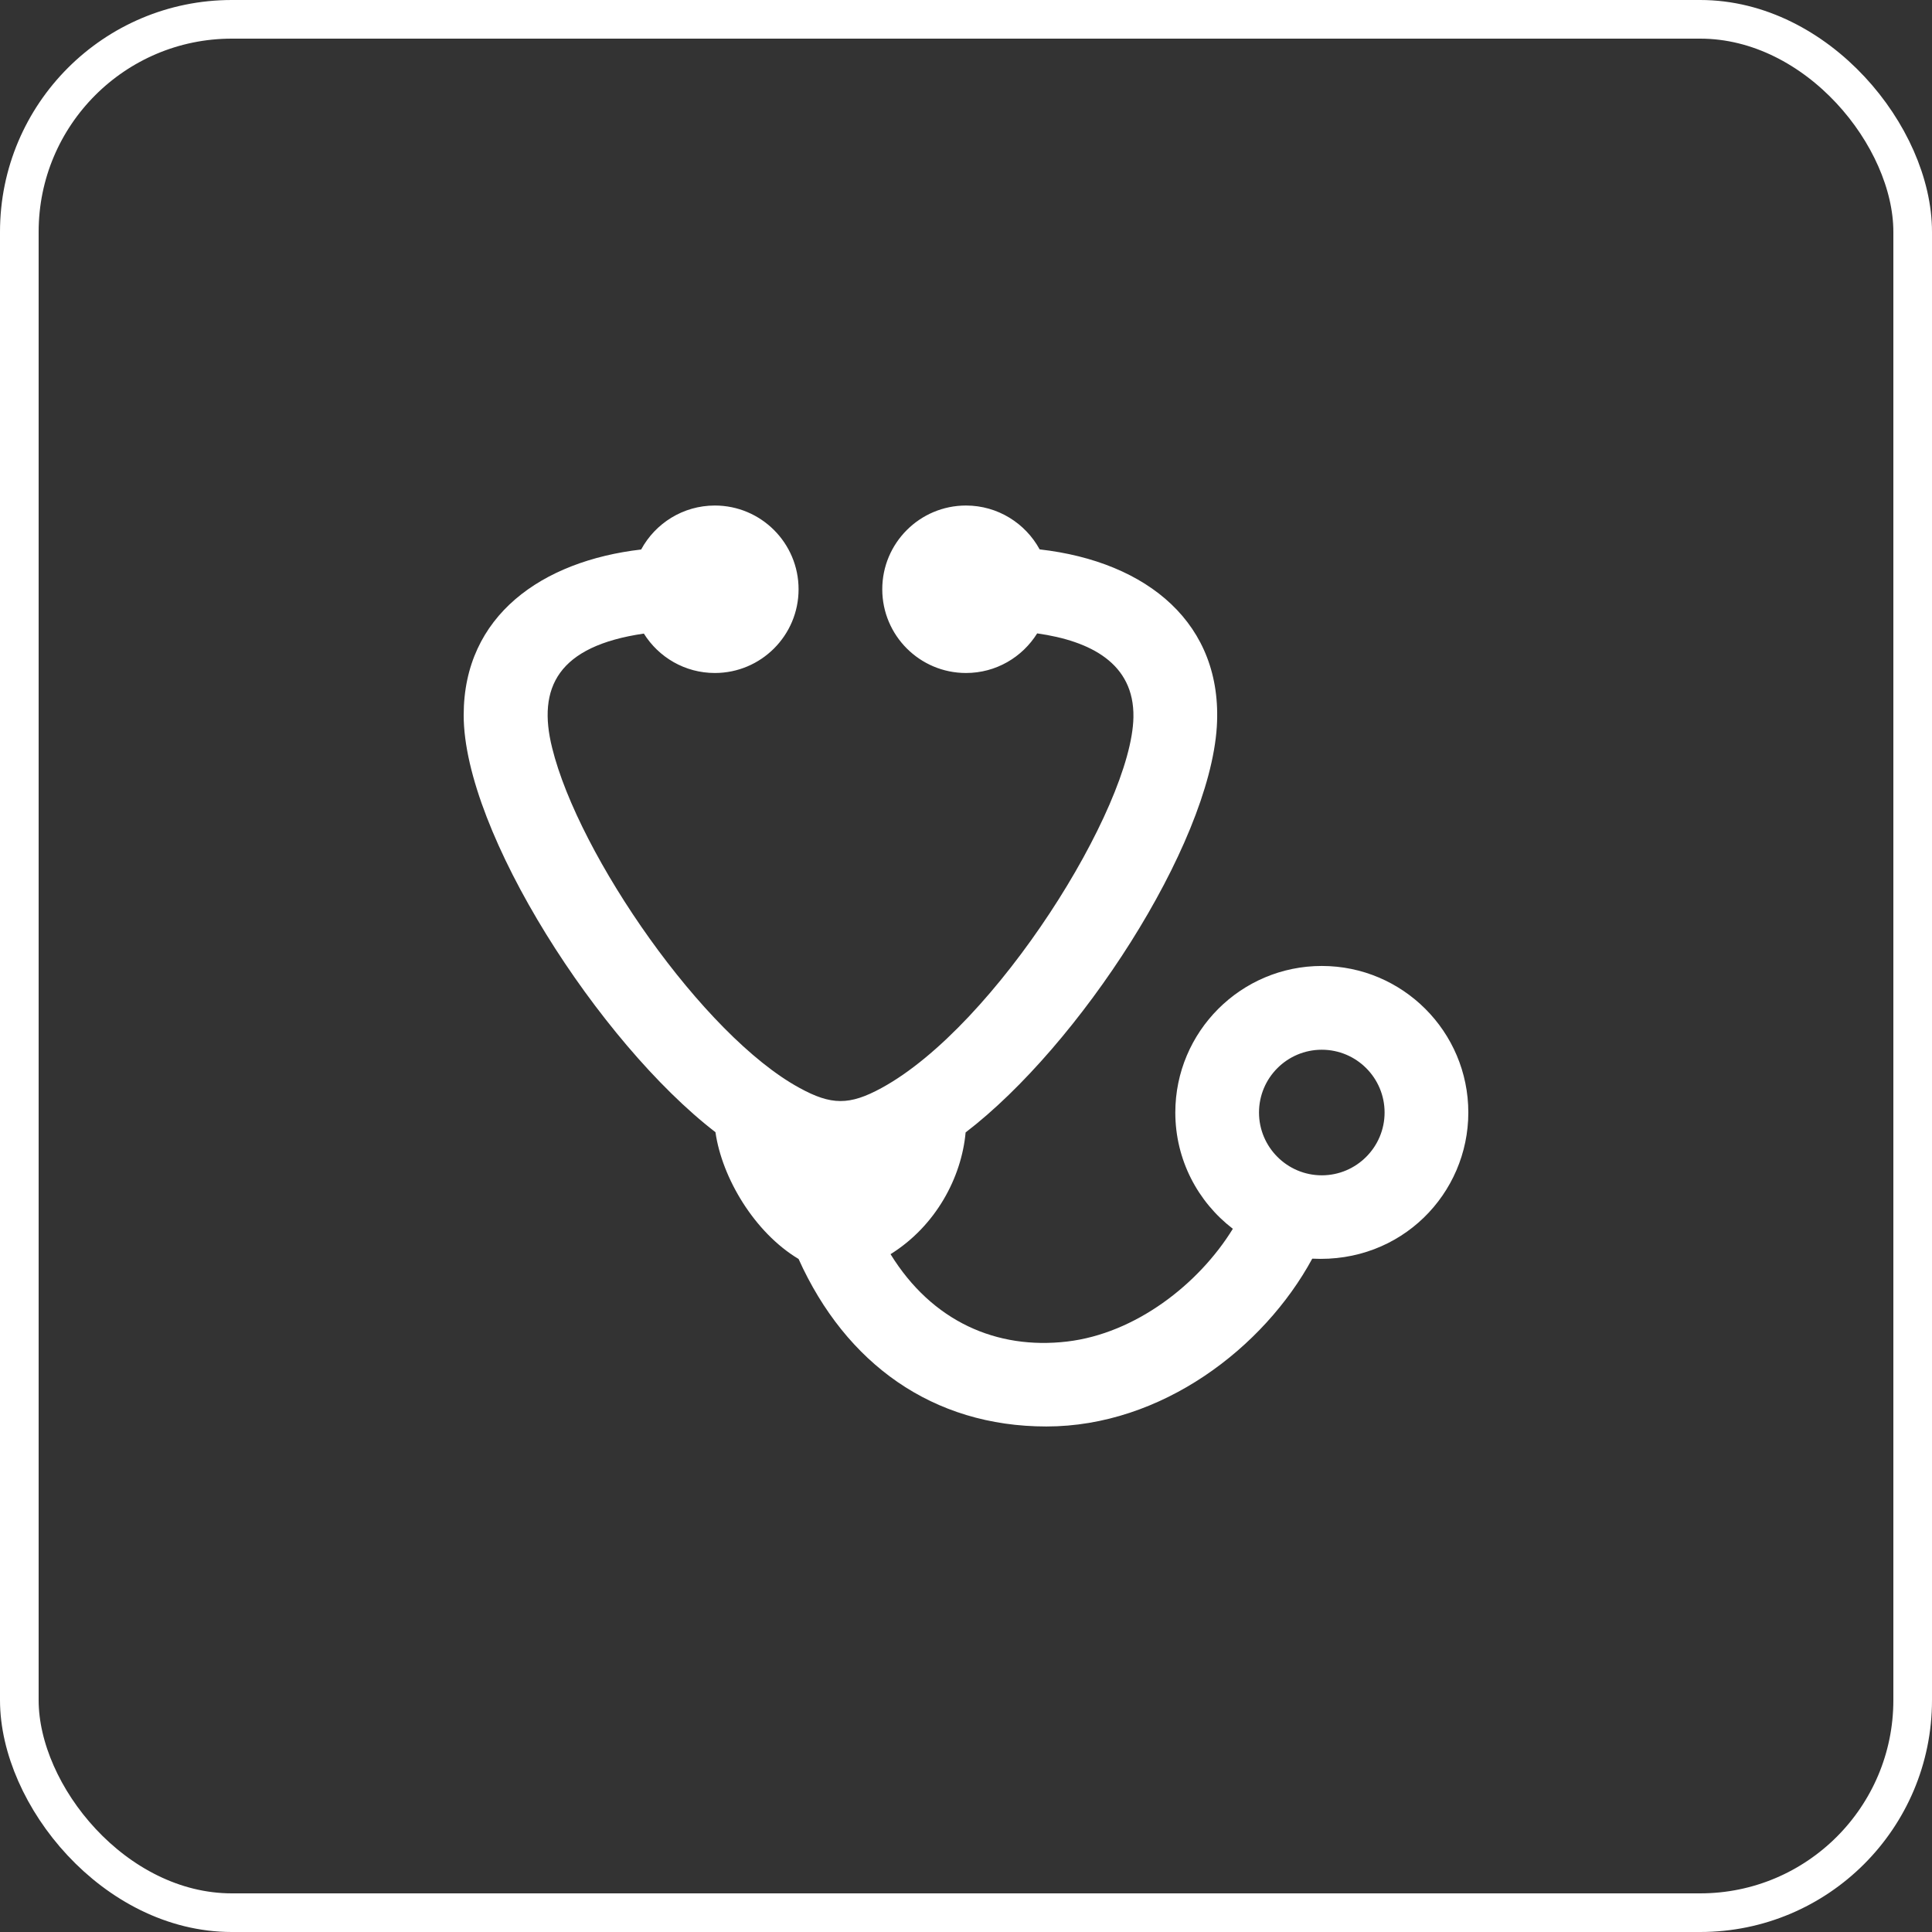 <svg width="50" height="50" viewBox="0 0 50 50" fill="none" xmlns="http://www.w3.org/2000/svg">
<rect x="0" y="0" width="50" height="50" fill="#333333" stroke="none"/>
<g clip-path="url(#clip0_528_4085)">
<path fill-rule="evenodd" clip-rule="evenodd" d="M26.842 16.392C26.458 17.007 25.778 17.417 25 17.417C23.804 17.417 22.833 16.446 22.833 15.25C22.833 14.054 23.804 13.083 25 13.083C25.822 13.083 26.538 13.543 26.906 14.218C29.711 14.537 31.657 16.152 31.491 18.81C31.291 21.907 27.923 27.064 24.99 29.307C24.885 30.47 24.222 31.725 23.047 32.458C24.122 34.201 25.794 34.933 27.616 34.719C29.381 34.512 31.022 33.239 31.906 31.801C31.001 31.107 30.417 30.017 30.417 28.792C30.417 26.699 32.115 24.999 34.208 24.999C36.3 24.999 38 26.699 38 28.792C38 30.889 36.27 32.693 33.961 32.574C32.71 34.883 30.06 36.917 27.08 36.917C24.141 36.917 21.89 35.295 20.667 32.582C19.526 31.899 18.685 30.484 18.516 29.301C15.51 26.985 12 21.532 12 18.508C12 15.927 14.031 14.519 16.593 14.221C16.959 13.544 17.677 13.083 18.5 13.083C19.696 13.083 20.667 14.054 20.667 15.25C20.667 16.446 19.696 17.417 18.5 17.417C17.725 17.417 17.045 17.009 16.663 16.397C14.442 16.721 13.898 17.791 14.29 19.357C14.976 22.138 18.196 26.797 20.691 28.155C21.511 28.605 21.983 28.611 22.814 28.157C25.767 26.55 29.293 20.902 29.333 18.561C29.357 17.165 28.219 16.588 26.842 16.392M34.208 30.417C33.311 30.417 32.583 29.686 32.583 28.792C32.583 27.895 33.311 27.167 34.208 27.167C35.105 27.167 35.833 27.895 35.833 28.792C35.833 29.686 35.105 30.417 34.208 30.417Z" fill="white"/>
</g>
<rect x="0.5" y="0.5" width="49" height="49" rx="5.5" stroke="white"/>
<defs>
<clipPath id="clip0_528_4085">
<rect width="26" height="26" fill="white" transform="translate(12 12)"/>
</clipPath>
</defs>
</svg>
